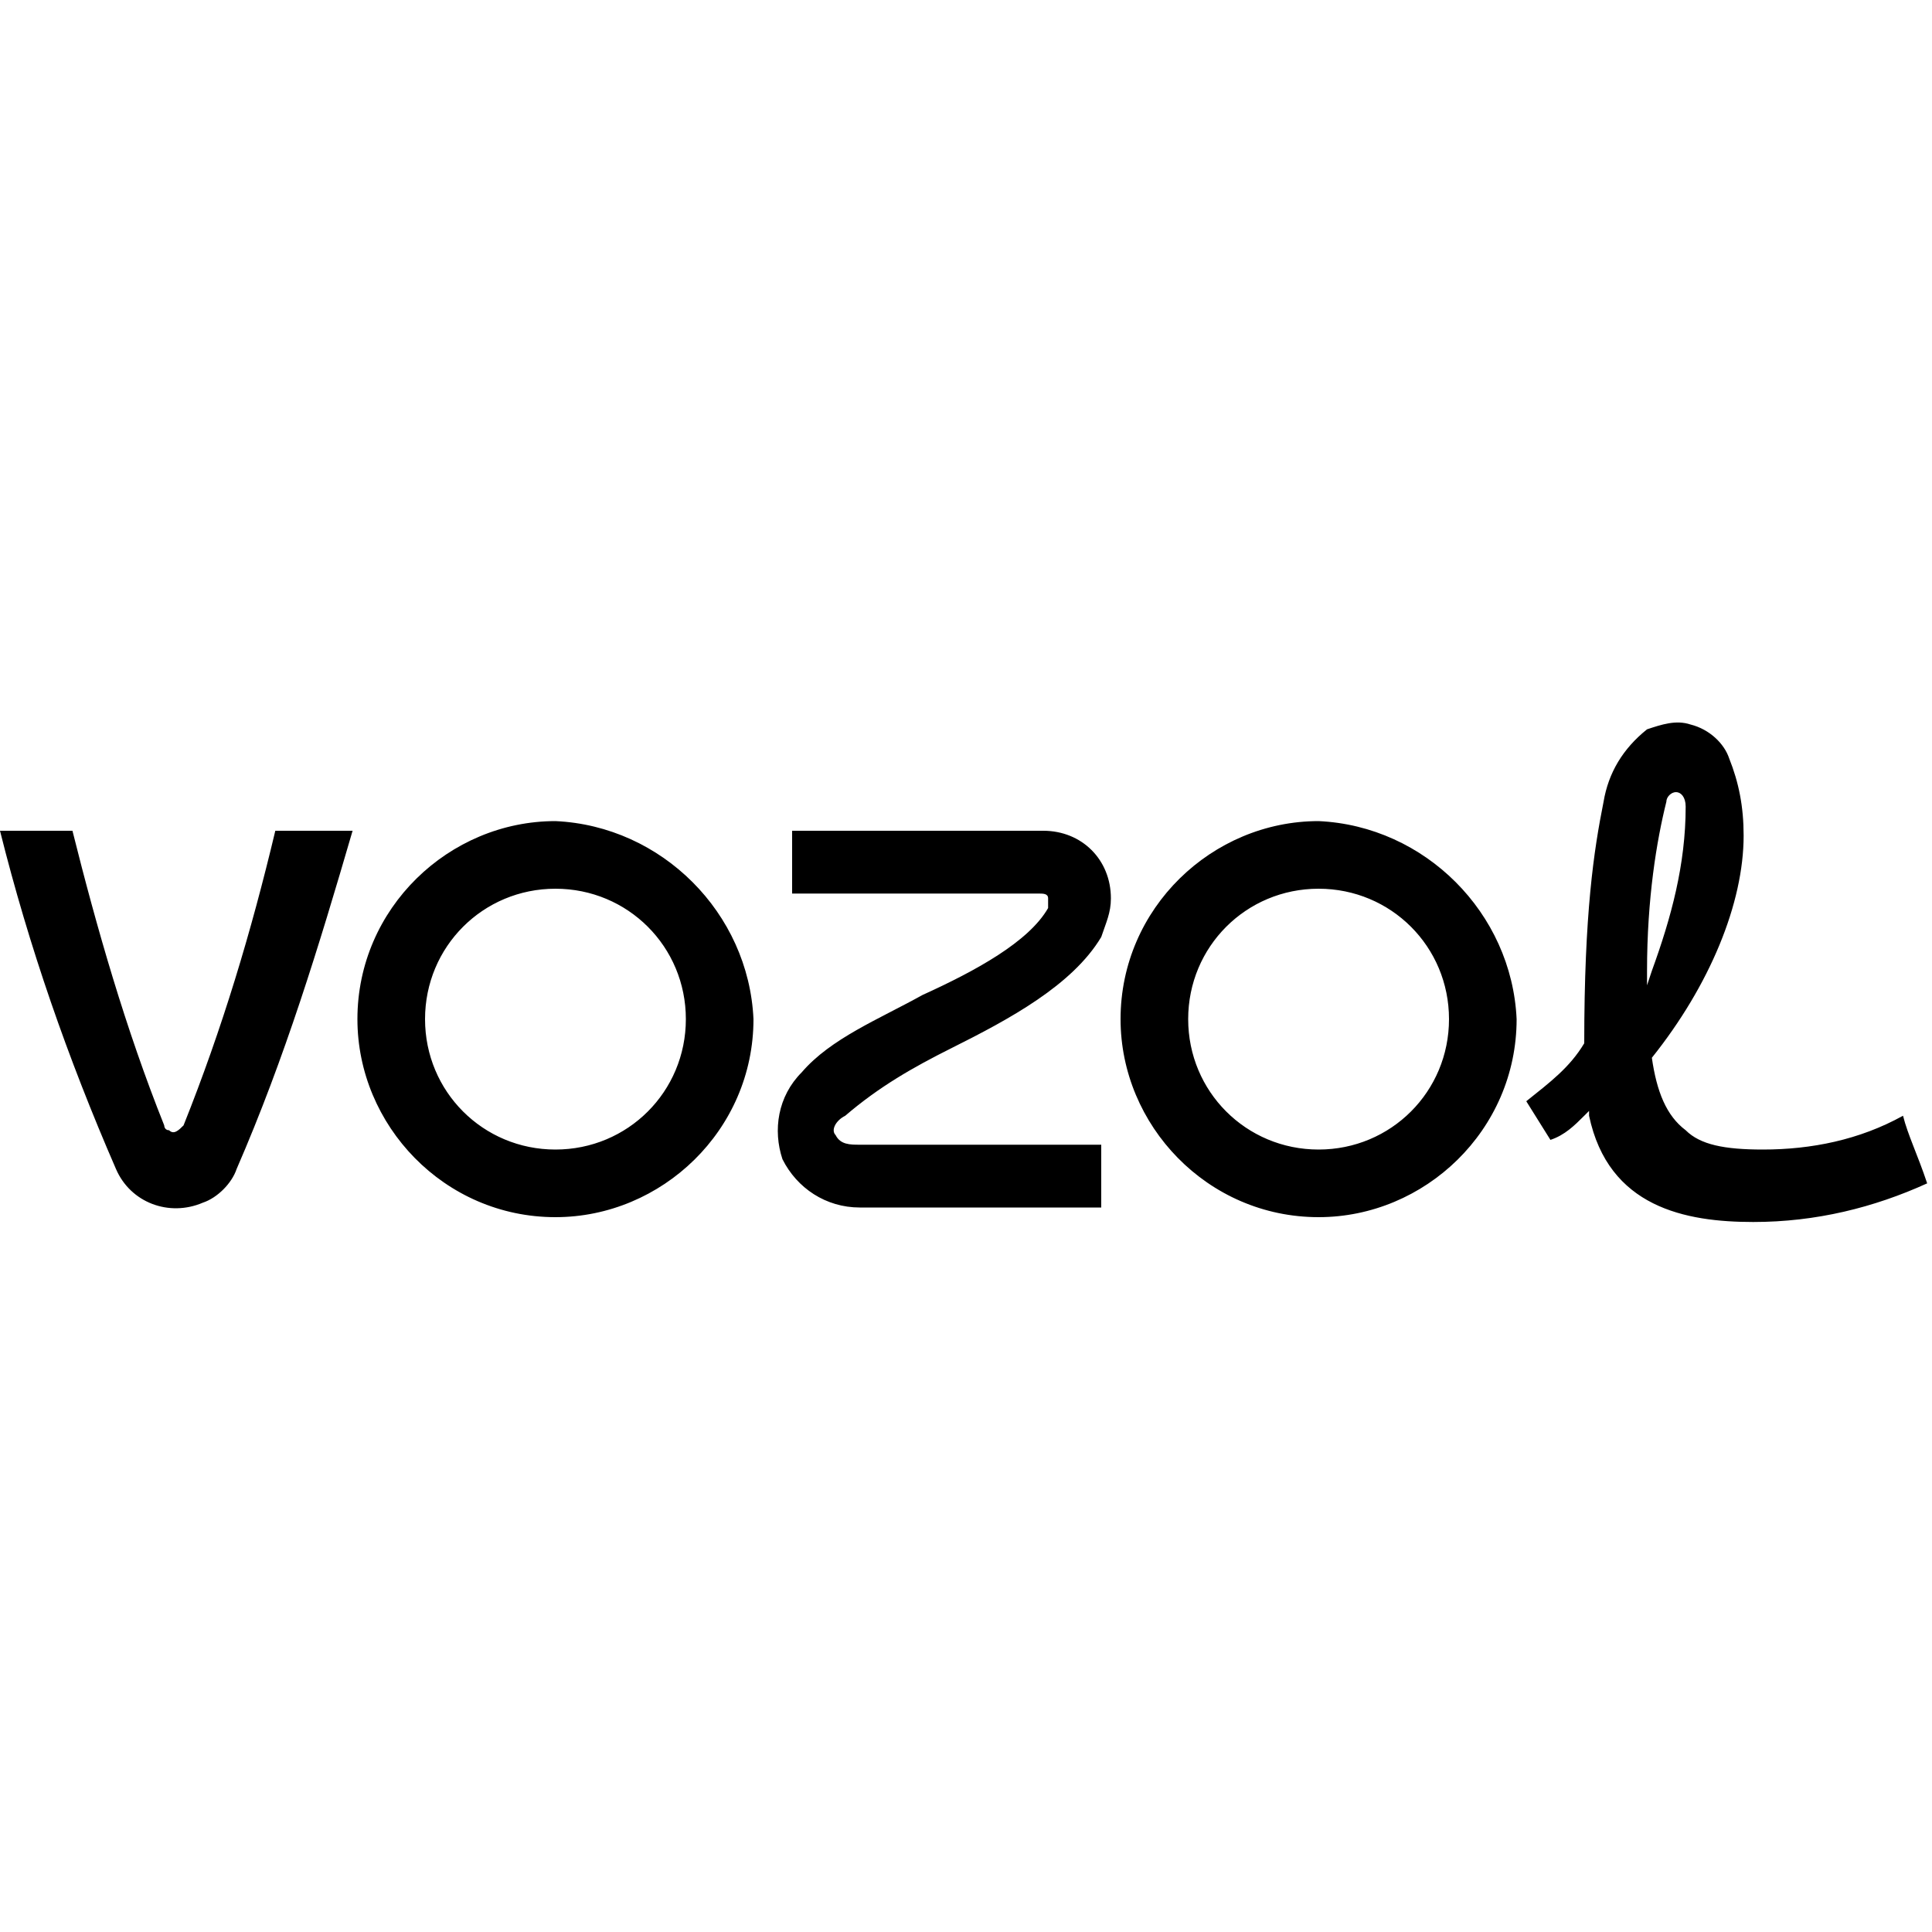 <?xml version="1.0" encoding="utf-8"?>
<!-- Generator: Adobe Illustrator 27.2.0, SVG Export Plug-In . SVG Version: 6.00 Build 0)  -->
<svg version="1.1" id="Layer_1" xmlns="http://www.w3.org/2000/svg" xmlns:xlink="http://www.w3.org/1999/xlink" x="0px" y="0px"
	 width="40px" height="40px" viewBox="0 0 40 40" style="enable-background:new 0 0 40 40;" xml:space="preserve">
<style type="text/css">
	.st0{fill-rule:evenodd;clip-rule:evenodd;}
</style>
<path id="形状_13" class="st0" d="M17.3,23.5c0.1,0.2,0.3,0.2,0.5,0.2h5V25h-5c-0.7,0-1.3-0.4-1.6-1c-0.2-0.6-0.1-1.3,0.4-1.8
	c0.6-0.7,1.6-1.1,2.5-1.6c1.1-0.5,2.2-1.1,2.6-1.8c0-0.1,0-0.1,0-0.2c0-0.1-0.1-0.1-0.2-0.1h-5.1v-1.3h5.2c0.8,0,1.4,0.6,1.4,1.4
	c0,0.3-0.1,0.5-0.2,0.8c-0.6,1-1.9,1.7-3.1,2.3c-0.8,0.4-1.5,0.8-2.2,1.4C17.3,23.2,17.2,23.4,17.3,23.5 M39.4,23.1
	c-0.9,0.5-1.9,0.7-2.9,0.7c-0.8,0-1.3-0.1-1.6-0.4c-0.4-0.3-0.6-0.8-0.7-1.5l0,0l0,0c1.2-1.5,1.9-3.2,1.9-4.6c0-0.6-0.1-1.1-0.3-1.6
	c-0.1-0.3-0.4-0.6-0.8-0.7c-0.3-0.1-0.6,0-0.9,0.1c-0.5,0.4-0.8,0.9-0.9,1.5c-0.2,1-0.4,2.3-0.4,5v0l0,0c-0.3,0.5-0.7,0.8-1.2,1.2
	l0.5,0.8c0.3-0.1,0.5-0.3,0.7-0.5l0.1-0.1l0,0.1c0.4,1.9,2,2.2,3.4,2.2c1.3,0,2.5-0.3,3.6-0.8C39.7,23.9,39.5,23.5,39.4,23.1
	 M34.1,20.1c0-1.5,0.2-2.7,0.4-3.5c0-0.1,0.1-0.2,0.2-0.2c0.1,0,0.2,0.1,0.2,0.3c0,1.2-0.3,2.3-0.7,3.4l-0.1,0.3L34.1,20.1z
	 M11.5,17c-2.2,0-4.1,1.8-4.1,4.1c0,2.2,1.8,4.1,4.1,4.1c2.2,0,4.1-1.8,4.1-4.1c0,0,0,0,0,0C15.5,18.9,13.7,17.1,11.5,17 M11.5,23.8
	c-1.5,0-2.7-1.2-2.7-2.7c0-1.5,1.2-2.7,2.7-2.7c1.5,0,2.7,1.2,2.7,2.7c0,0,0,0,0,0C14.2,22.6,13,23.8,11.5,23.8 M27.3,17
	c-2.2,0-4.1,1.8-4.1,4.1c0,2.2,1.8,4.1,4.1,4.1c2.2,0,4.1-1.8,4.1-4.1c0,0,0,0,0,0C31.3,18.9,29.5,17.1,27.3,17 M27.3,23.8
	c-1.5,0-2.7-1.2-2.7-2.7c0-1.5,1.2-2.7,2.7-2.7c1.5,0,2.7,1.2,2.7,2.7c0,0,0,0,0,0C30,22.6,28.8,23.8,27.3,23.8 M5.7,17.2
	c-0.5,2.1-1.1,4.1-1.9,6.1c-0.1,0.1-0.2,0.2-0.3,0.1c-0.1,0-0.1-0.1-0.1-0.1c-0.8-2-1.4-4.1-1.9-6.1H0c0.6,2.4,1.4,4.7,2.4,7
	c0.3,0.7,1.1,1,1.8,0.7c0.3-0.1,0.6-0.4,0.7-0.7c1-2.3,1.7-4.6,2.4-7C7.3,17.2,5.7,17.2,5.7,17.2z"/>
</svg>
